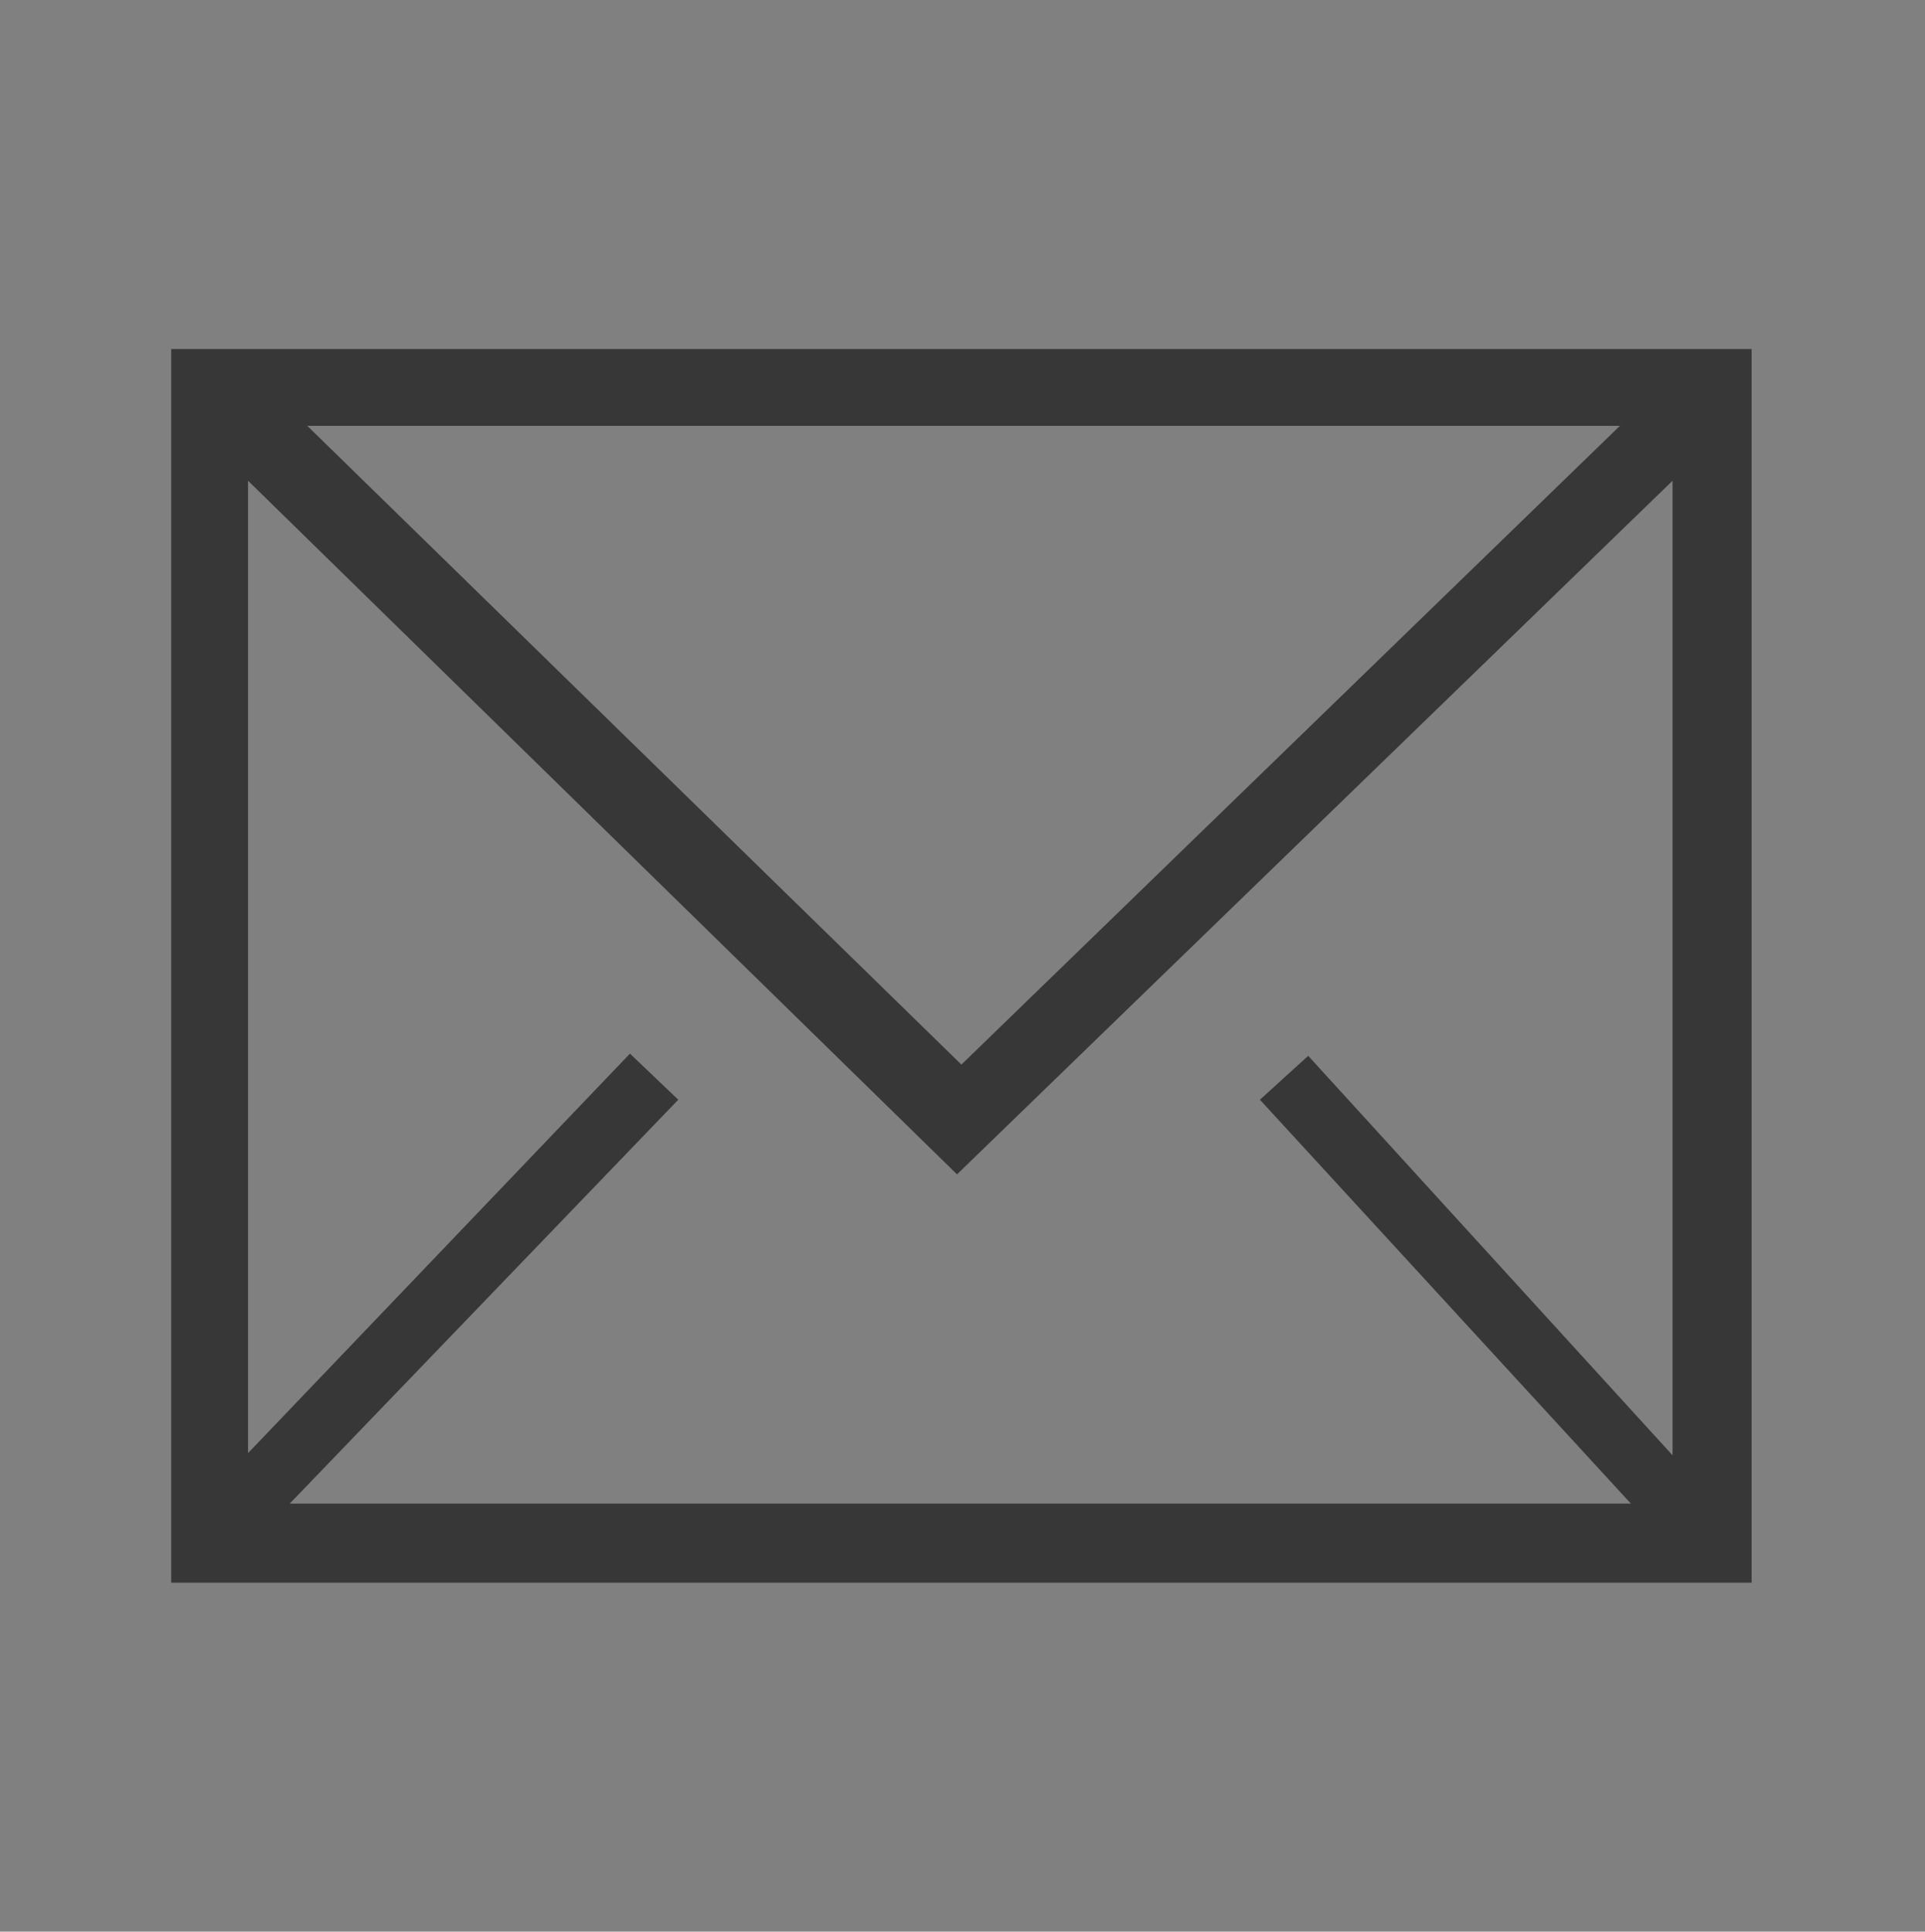 <?xml version="1.0" encoding="UTF-8"?> <svg xmlns="http://www.w3.org/2000/svg" xmlns:xlink="http://www.w3.org/1999/xlink" version="1.1" id="Слой_1" x="0px" y="0px" viewBox="0 0 87.7 88" style="enable-background:new 0 0 87.7 88;" xml:space="preserve"><rect x="0" y="0" width="87.7" height="88" fill="#808080" stroke="none"/> <style type="text/css"> .st0{fill:#373737;} .st1{fill:url(#SVGID_1_);} .st2{fill:url(#SVGID_00000071525147110242107710000003252554705019977089_);} .st3{fill:url(#SVGID_00000175321351364513951380000004080590624203084185_);} .st4{fill:url(#SVGID_00000146495266814983461260000013291401454025978265_);} .st5{fill:#FFFFFF;} .st6{fill:#C2AC91;} .st7{fill:url(#SVGID_00000020375199267874530650000005814970032640042646_);} .st8{fill:url(#SVGID_00000057853510781099876880000007832344708317025196_);} .st9{fill:url(#SVGID_00000108288527972692428520000015747873339076543890_);} .st10{fill:url(#SVGID_00000135668939594724060690000005244848583346554001_);} .st11{fill:url(#SVGID_00000142863902200307474630000011949019681444489383_);} .st12{fill:url(#SVGID_00000091002066603548652660000014521182660535228856_);} .st13{fill:url(#SVGID_00000034056507976808536420000014544691369953455241_);} .st14{fill:url(#SVGID_00000122721883472533358780000008568517239813291164_);} .st15{fill:url(#SVGID_00000057870284283523115080000005426433902159952536_);} .st16{fill:url(#SVGID_00000123398641270608346890000002901110183040062862_);} .st17{fill:url(#SVGID_00000007422591896995307310000002987561173971123102_);} .st18{fill:url(#SVGID_00000155839139812287610770000009391426776174141093_);} .st19{fill:url(#SVGID_00000069384825010581371180000018370253461430825912_);} .st20{fill:url(#SVGID_00000054974570345443555220000000141820910444519605_);} .st21{fill:url(#SVGID_00000183943396616194258210000001826794225968076692_);} .st22{fill:url(#SVGID_00000098904930408836695890000000841090338786092187_);} .st23{fill:url(#SVGID_00000163043818142620998550000013784979827515554688_);} .st24{fill:url(#SVGID_00000038410252756656365210000017858146480413943980_);} .st25{fill:url(#SVGID_00000047782539675073119700000011085534260458236570_);} .st26{fill:url(#SVGID_00000176028407822165915750000003059151364781945511_);} .st27{fill:url(#SVGID_00000145765192121850460320000005957088970538914978_);} .st28{fill:url(#SVGID_00000035522135402653151560000018377218801674614952_);} .st29{fill:url(#SVGID_00000017508558829179435720000001030234902774882946_);} .st30{fill:url(#SVGID_00000021833058226960862500000006975598457786924937_);} .st31{fill:#9BC9C0;} .st32{fill:url(#SVGID_00000003081689876285972880000001505505302085479073_);} .st33{fill:url(#SVGID_00000075871973011336683750000012320453980129588608_);} .st34{fill:url(#SVGID_00000067919580250864787730000007121955828703573153_);} .st35{fill:url(#SVGID_00000183242944119626438690000016103874175106737851_);} .st36{fill:#2CB5E5;} .st37{fill:url(#SVGID_00000179631611078973262870000012171506877141955245_);} .st38{fill:url(#SVGID_00000026159593870103373150000005980957205172794270_);} .st39{fill:url(#SVGID_00000071533313239711724140000017589802480378723201_);} .st40{fill:url(#SVGID_00000113353664250371581380000014657559444690100892_);} .st41{fill:url(#SVGID_00000147211581017322910110000002021675534466139837_);} .st42{fill:url(#SVGID_00000050622945030538950570000013849955122443232902_);} .st43{fill:url(#SVGID_00000162341650456750385980000006813678009450102149_);} .st44{fill:url(#SVGID_00000031897290659300058860000003284028816847073724_);} .st45{fill:url(#SVGID_00000050658607805755970760000011355109779619331246_);} .st46{fill:url(#SVGID_00000102516097290675031390000007050897491930564248_);} .st47{fill:url(#SVGID_00000167353979454297107270000009855638125770963879_);} .st48{fill:url(#SVGID_00000162350935685418002870000008020280728982535583_);} .st49{fill:url(#SVGID_00000054962949378656213950000010498685419195189169_);} .st50{fill:url(#SVGID_00000062162160514227887000000004882619578290997911_);} .st51{fill:url(#SVGID_00000106869831084821768460000002642076768378205861_);} .st52{fill:url(#SVGID_00000088830110470952108040000009861086499012364685_);} .st53{fill:url(#SVGID_00000176034264827159631910000003904778759889366665_);} .st54{fill-rule:evenodd;clip-rule:evenodd;fill:#4A73A4;} .st55{fill:url(#SVGID_00000162331218519212652580000012528746944211651731_);} .st56{fill:url(#SVGID_00000147191705361569097350000002224012642395507359_);} .st57{fill:url(#SVGID_00000080900226683925687680000006384018478564969620_);} .st58{fill:url(#SVGID_00000036943577318054438890000001234968392785583502_);} .st59{fill:#243434;} .st60{fill:url(#SVGID_00000026159776798823451550000012245227524322116485_);} .st61{fill:url(#SVGID_00000080200248852002462100000006939325527761130166_);} .st62{fill:url(#SVGID_00000157987492860992471920000004068245262776025258_);} .st63{fill:url(#SVGID_00000106861971708032566610000001285754748641715897_);} .st64{fill-rule:evenodd;clip-rule:evenodd;fill:url(#SVGID_00000109011539343008404010000018064454996642566836_);} </style> <path class="st0" d="M7.8,15.9v56.2h72V15.9H7.8z M73.8,19.4l-30,29.1L14,19.4H73.8z M43.6,53.5l32.6-31.6v44.4L59.6,48.1l-2.2,2 l16.9,18.4H13.2l17.7-18.4l-2.2-2.1L11.3,66.2V21.9L43.6,53.5z"></path> <g> <g> <g> <g> <linearGradient id="SVGID_1_" gradientUnits="userSpaceOnUse" x1="243.737" y1="606.377" x2="285.346" y2="651.638" gradientTransform="matrix(1 0 0 1 0 -505.276)"> <stop offset="0" style="stop-color:#FFFFFF"></stop> <stop offset="0.201" style="stop-color:#F5F1ED"></stop> <stop offset="1" style="stop-color:#E2D7CB"></stop> </linearGradient> <polygon class="st1" points="257.5,86.2 257.5,148.8 288.9,117.5 "></polygon> <linearGradient id="SVGID_00000041259363162604290870000001096614605869931670_" gradientUnits="userSpaceOnUse" x1="274.328" y1="-12.574" x2="337.028" y2="-12.574" gradientTransform="matrix(1 0 0 -1 0 89.276)"> <stop offset="0" style="stop-color:#FFFFFF"></stop> <stop offset="1" style="stop-color:#F5F1ED"></stop> </linearGradient> <polygon style="fill:url(#SVGID_00000041259363162604290870000001096614605869931670_);" points="320.2,86.2 257.5,86.2 288.9,117.5 "></polygon> <linearGradient id="SVGID_00000136371785791513562480000000854729685257905341_" gradientUnits="userSpaceOnUse" x1="257.5" y1="638.426" x2="320.109" y2="638.426" gradientTransform="matrix(1 0 0 1 0 -505.276)"> <stop offset="0" style="stop-color:#DED2C4"></stop> <stop offset="1" style="stop-color:#C2AC91"></stop> </linearGradient> <polygon style="fill:url(#SVGID_00000136371785791513562480000000854729685257905341_);" points="257.5,148.8 320.2,148.8 288.9,117.5 "></polygon> <linearGradient id="SVGID_00000005246303797010839820000013771207868344477064_" gradientUnits="userSpaceOnUse" x1="301.686" y1="602.165" x2="328.792" y2="649.115" gradientTransform="matrix(1 0 0 1 0 -505.276)"> <stop offset="0" style="stop-color:#F0EBE4"></stop> <stop offset="1" style="stop-color:#C2AC91"></stop> </linearGradient> <polygon style="fill:url(#SVGID_00000005246303797010839820000013771207868344477064_);" points="288.9,117.5 320.2,148.8 320.2,86.2 "></polygon> </g> <rect x="260.3" y="88.9" class="st5" width="57.1" height="57.1"></rect> </g> </g> <g> <g> <path class="st6" d="M304.2,138.3l-19.8-12.9l9.1-11l-14.6,8.3l-15.6-4.7l47.1-19.3L304.2,138.3z M287.4,125l15.3,10l5.2-33 l-38.6,15.8l9.3,2.8l23.5-13.4L287.4,125z"></path> </g> </g> </g> <g> <g> <g> <g> <linearGradient id="SVGID_00000094591686480904976800000003841189531973680024_" gradientUnits="userSpaceOnUse" x1="244.761" y1="684.502" x2="286.369" y2="729.763" gradientTransform="matrix(1 0 0 1 0 -505.276)"> <stop offset="0" style="stop-color:#FFFFFF"></stop> <stop offset="0.201" style="stop-color:#F5F1ED"></stop> <stop offset="1" style="stop-color:#E2D7CB"></stop> </linearGradient> <polygon style="fill:url(#SVGID_00000094591686480904976800000003841189531973680024_);" points="258.5,164.3 258.5,226.9 289.9,195.6 "></polygon> <linearGradient id="SVGID_00000093145520514843556160000017260555637560241306_" gradientUnits="userSpaceOnUse" x1="275.353" y1="-90.674" x2="338.053" y2="-90.674" gradientTransform="matrix(1 0 0 -1 0 89.276)"> <stop offset="0" style="stop-color:#FFFFFF"></stop> <stop offset="1" style="stop-color:#F5F1ED"></stop> </linearGradient> <polygon style="fill:url(#SVGID_00000093145520514843556160000017260555637560241306_);" points="321.2,164.3 258.5,164.3 289.9,195.6 "></polygon> <linearGradient id="SVGID_00000029033985664109576460000001068362146471101352_" gradientUnits="userSpaceOnUse" x1="258.5" y1="716.526" x2="321.109" y2="716.526" gradientTransform="matrix(1 0 0 1 0 -505.276)"> <stop offset="0" style="stop-color:#DED2C4"></stop> <stop offset="1" style="stop-color:#C2AC91"></stop> </linearGradient> <polygon style="fill:url(#SVGID_00000029033985664109576460000001068362146471101352_);" points="258.5,226.9 321.2,226.9 289.9,195.6 "></polygon> <linearGradient id="SVGID_00000127739952883792693220000017627321641680872846_" gradientUnits="userSpaceOnUse" x1="302.686" y1="680.265" x2="329.793" y2="727.215" gradientTransform="matrix(1 0 0 1 0 -505.276)"> <stop offset="0" style="stop-color:#F0EBE4"></stop> <stop offset="1" style="stop-color:#C2AC91"></stop> </linearGradient> <polygon style="fill:url(#SVGID_00000127739952883792693220000017627321641680872846_);" points="289.9,195.6 321.2,226.9 321.2,164.3 "></polygon> </g> <rect x="261.3" y="167" class="st5" width="57.1" height="57.1"></rect> </g> </g> <g> <g> <path class="st6" d="M290.1,176.7c-10.4,0-18.9,8.5-18.9,18.9c0,3.3,0.9,6.5,2.5,9.3l-2.9,9.6l10.2-2.4c2.8,1.5,5.9,2.3,9.1,2.3 c10.4,0,18.9-8.5,18.9-18.9S300.5,176.7,290.1,176.7z M290.1,212.5c-3,0-5.9-0.8-8.4-2.3l-0.3-0.2l-7.6,1.8l2.2-7.1l-0.2-0.4 c-1.6-2.6-2.4-5.6-2.4-8.7c0-9.3,7.6-16.9,16.9-16.9s16.9,7.6,16.9,16.9S299.4,212.5,290.1,212.5z"></path> <path class="st6" d="M292.4,198c-0.6-0.1-1.8-0.3-3-1.5s-1.7-2.1-1.9-2.6l1.6-2.1l-3.2-5.6l-0.6,0.1c-0.1,0-2,0.2-3.2,1.7 c-0.8,1.1-1.1,2.4-0.9,4.1c0.7,4.5,3.1,6.8,4.3,7.8l0.1,0.1c1.9,1.8,4.7,3.2,7.5,3.9c0.5,0.1,1.1,0.2,1.6,0.2 c1.2,0,2.3-0.3,3.2-1c1.1-0.8,1.7-2,1.8-3.4v-0.6l-5.5-3.3L292.4,198z M297.8,200.1c-0.2,0.5-0.5,1-0.9,1.3 c-0.8,0.6-2,0.8-3.2,0.5c-2.4-0.6-5-1.9-6.6-3.4l-0.1-0.1c-1.1-1-3.1-2.8-3.7-6.7c-0.2-1.1,0-2,0.5-2.6c0.3-0.4,0.8-0.7,1.2-0.8 l1.9,3.3l-1.4,1.9l0.1,0.4c0,0.2,0.4,1.9,2.6,4.1c2.4,2.3,4.8,2.1,4.9,2.1h0.4l1.5-1.7L297.8,200.1z"></path> </g> </g> </g> <g> <g> <g> <g> <linearGradient id="SVGID_00000132049814577270149180000006335158116657970061_" gradientUnits="userSpaceOnUse" x1="244.54" y1="758.229" x2="286.148" y2="803.49" gradientTransform="matrix(1 0 0 1 0 -505.276)"> <stop offset="0" style="stop-color:#FFFFFF"></stop> <stop offset="0.201" style="stop-color:#F5F1ED"></stop> <stop offset="1" style="stop-color:#E2D7CB"></stop> </linearGradient> <polygon style="fill:url(#SVGID_00000132049814577270149180000006335158116657970061_);" points="258.3,238.1 258.3,300.6 289.7,269.4 "></polygon> <linearGradient id="SVGID_00000152973493435414049400000015413053652733123246_" gradientUnits="userSpaceOnUse" x1="275.128" y1="-164.474" x2="337.828" y2="-164.474" gradientTransform="matrix(1 0 0 -1 0 89.276)"> <stop offset="0" style="stop-color:#FFFFFF"></stop> <stop offset="1" style="stop-color:#F5F1ED"></stop> </linearGradient> <polygon style="fill:url(#SVGID_00000152973493435414049400000015413053652733123246_);" points="321,238.1 258.3,238.1 289.7,269.4 "></polygon> <linearGradient id="SVGID_00000181050961204378396840000010518194941372490656_" gradientUnits="userSpaceOnUse" x1="258.3" y1="790.276" x2="320.909" y2="790.276" gradientTransform="matrix(1 0 0 1 0 -505.276)"> <stop offset="0" style="stop-color:#DED2C4"></stop> <stop offset="1" style="stop-color:#C2AC91"></stop> </linearGradient> <polygon style="fill:url(#SVGID_00000181050961204378396840000010518194941372490656_);" points="258.3,300.6 321,300.6 289.7,269.4 "></polygon> <linearGradient id="SVGID_00000029006407746211883650000001036397333209220026_" gradientUnits="userSpaceOnUse" x1="302.486" y1="754.065" x2="329.592" y2="801.015" gradientTransform="matrix(1 0 0 1 0 -505.276)"> <stop offset="0" style="stop-color:#F0EBE4"></stop> <stop offset="1" style="stop-color:#C2AC91"></stop> </linearGradient> <polygon style="fill:url(#SVGID_00000029006407746211883650000001036397333209220026_);" points="289.7,269.4 321,300.6 321,238.1 "></polygon> </g> <rect x="261.1" y="240.8" class="st5" width="57.1" height="57.1"></rect> </g> </g> <g> <g> <path class="st6" d="M298.3,250H281c-5.9,0-10.7,4.8-10.7,10.7V278c0,5.9,4.8,10.7,10.7,10.7h17.3c5.9,0,10.7-4.8,10.7-10.7 v-17.3C309,254.8,304.2,250,298.3,250z M307,278c0,4.8-3.9,8.7-8.7,8.7H281c-4.8,0-8.7-3.9-8.7-8.7v-17.3c0-4.8,3.9-8.7,8.7-8.7 h17.3c4.8,0,8.7,3.9,8.7,8.7V278z"></path> <path class="st6" d="M290.1,259.9c-5.2,0-9.5,4.3-9.5,9.5s4.3,9.5,9.5,9.5s9.5-4.3,9.5-9.5S295.3,259.9,290.1,259.9z M290.1,276.9c-4.1,0-7.5-3.4-7.5-7.5s3.4-7.5,7.5-7.5s7.5,3.4,7.5,7.5S294.2,276.9,290.1,276.9z"></path> <path class="st6" d="M300.3,256.4c-1.3,0-2.4,1.1-2.4,2.4s1.1,2.4,2.4,2.4s2.4-1.1,2.4-2.4C302.7,257.5,301.6,256.4,300.3,256.4z "></path> </g> </g> </g> <g> <g> <g> <g> <linearGradient id="SVGID_00000046303670413223528450000010147870998879157909_" gradientUnits="userSpaceOnUse" x1="245.074" y1="827.417" x2="286.683" y2="872.678" gradientTransform="matrix(1 0 0 1 0 -505.276)"> <stop offset="0" style="stop-color:#FFFFFF"></stop> <stop offset="0.201" style="stop-color:#F5F1ED"></stop> <stop offset="1" style="stop-color:#E2D7CB"></stop> </linearGradient> <polygon style="fill:url(#SVGID_00000046303670413223528450000010147870998879157909_);" points="258.8,307.2 258.8,369.8 290.2,338.5 "></polygon> <linearGradient id="SVGID_00000164514492117245319880000005215406371356730244_" gradientUnits="userSpaceOnUse" x1="275.67" y1="-233.574" x2="338.37" y2="-233.574" gradientTransform="matrix(1 0 0 -1 0 89.276)"> <stop offset="0" style="stop-color:#FFFFFF"></stop> <stop offset="1" style="stop-color:#F5F1ED"></stop> </linearGradient> <polygon style="fill:url(#SVGID_00000164514492117245319880000005215406371356730244_);" points="321.5,307.2 258.8,307.2 290.2,338.5 "></polygon> <linearGradient id="SVGID_00000178912047627043790930000006754915514377661084_" gradientUnits="userSpaceOnUse" x1="258.8" y1="859.426" x2="321.409" y2="859.426" gradientTransform="matrix(1 0 0 1 0 -505.276)"> <stop offset="0" style="stop-color:#DED2C4"></stop> <stop offset="1" style="stop-color:#C2AC91"></stop> </linearGradient> <polygon style="fill:url(#SVGID_00000178912047627043790930000006754915514377661084_);" points="258.8,369.8 321.5,369.8 290.2,338.5 "></polygon> <linearGradient id="SVGID_00000004518627237324167940000003290554101082956438_" gradientUnits="userSpaceOnUse" x1="302.986" y1="823.165" x2="330.092" y2="870.115" gradientTransform="matrix(1 0 0 1 0 -505.276)"> <stop offset="0" style="stop-color:#F0EBE4"></stop> <stop offset="1" style="stop-color:#C2AC91"></stop> </linearGradient> <polygon style="fill:url(#SVGID_00000004518627237324167940000003290554101082956438_);" points="290.2,338.5 321.5,369.8 321.5,307.2 "></polygon> </g> <rect x="261.6" y="309.9" class="st5" width="57.1" height="57.1"></rect> </g> </g> <g> <g id="_x0020_1_00000007416250401333760320000004128212622982790316_"> <g> <path class="st6" d="M290.7,352.9c-5.7,0-11.8-3.6-15.8-9.5c-5.9-8.4-8-15.1-8-16.9c0-1.1,0.7-2.3,2.7-2.3h4.9 c2.1,0,2.7,1.3,3.1,2.6c2.3,6.6,5.7,11.7,7,12.4c0-0.2,0-0.4,0-0.8v-7.3c0-1.7-0.6-2.4-1.1-3c-0.4-0.5-0.8-1-0.8-1.8 c0-1.2,1-2.2,2.2-2.2h7.8c0.9,0,2.3,0.4,2.3,2.8v9.8c0,0.2,0,0.3,0,0.4c0.2-0.1,0.6-0.4,1.3-1.2c3.4-3.7,5.8-9.7,5.8-9.7 c0.5-1.3,1.6-2,3-2h4.9c1,0,1.7,0.3,2.1,0.9s0.5,1.3,0.3,2.2c-0.3,1.3-1.5,3.7-3.6,7c-1.8,2.7-3.2,4.5-3.2,4.5 c-0.1,0.2-0.1,0.5-0.1,0.6c0,0,0,0.4,0.3,0.7s0.6,0.6,1.2,1.1c0.7,0.6,1.4,1.4,2.1,2.1c2.5,2.8,3.8,4.7,4.3,6.1 c0.3,1.1,0.2,1.9-0.3,2.5s-1.3,1-2.4,1h-4.9c-1.7,0-2.6-1-4.2-2.7c-0.6-0.6-1.3-1.5-2.3-2.4c-2-1.9-3.4-2.9-4.2-2.9 c-0.1,0-0.2,0-0.2,0c0,0.1,0,0.3,0,0.7v4.4C295.2,352.4,293.4,352.9,290.7,352.9z M269.7,326.2c-0.7,0-0.7,0.2-0.7,0.3 c0,1.3,1.9,7.7,7.6,15.7c3.7,5.3,9.1,8.6,14.2,8.6c2.6,0,2.6-0.4,2.6-0.9v-4.4c0-1.3,0.3-2.7,2.2-2.7c1,0,2.4,0.4,5.6,3.4 c1,1,1.7,1.8,2.3,2.5c1.5,1.6,1.9,2,2.7,2h4.9c0.5,0,0.7-0.1,0.8-0.2c0,0,0.1-0.3,0-0.7c-0.4-1-1.7-2.8-3.9-5.4 c-0.6-0.7-1.3-1.4-1.9-2c-0.7-0.6-1.2-1.2-1.6-1.6c-1.1-1.4-0.6-2.3-0.1-3.2l1.9-2.7c1.8-2.6,4.3-6.6,4.6-8.3v-0.1 c0.1-0.3,0.1-0.5,0.1-0.5s-0.2-0.1-0.5-0.1h-4.9c-0.6,0-1,0.2-1.2,0.7c-0.1,0.2-2.6,6.3-6.2,10.4c-1.2,1.2-1.9,1.9-3,1.9 c-0.9,0-1.8-0.8-1.8-2.4v-9.8c0-0.6-0.1-0.8-0.1-0.8l0,0c0,0-0.1,0-0.2,0h-7.8c-0.2,0-0.2,0.1-0.2,0.2s-0.1,0.3,0.1,0.5 c0.6,0.7,1.5,1.8,1.6,4.3v7.3c0,0.9,0.3,2.9-1.6,2.9c-2.9,0-7.1-8-9.1-13.8c-0.4-1.2-0.7-1.2-1.3-1.2h-5.1V326.2z"></path> </g> </g> </g> </g> <g> <g> <g> <g> <linearGradient id="SVGID_00000093858826845516043300000007265802968648861073_" gradientUnits="userSpaceOnUse" x1="244.998" y1="899.434" x2="286.606" y2="944.695" gradientTransform="matrix(1 0 0 1 0 -505.276)"> <stop offset="0" style="stop-color:#FFFFFF"></stop> <stop offset="0.201" style="stop-color:#F5F1ED"></stop> <stop offset="1" style="stop-color:#E2D7CB"></stop> </linearGradient> <polygon style="fill:url(#SVGID_00000093858826845516043300000007265802968648861073_);" points="258.8,379.3 258.8,441.9 290.2,410.6 "></polygon> <linearGradient id="SVGID_00000048484137598204602450000002152512447970588086_" gradientUnits="userSpaceOnUse" x1="275.578" y1="-305.674" x2="338.278" y2="-305.674" gradientTransform="matrix(1 0 0 -1 0 89.276)"> <stop offset="0" style="stop-color:#FFFFFF"></stop> <stop offset="1" style="stop-color:#F5F1ED"></stop> </linearGradient> <polygon style="fill:url(#SVGID_00000048484137598204602450000002152512447970588086_);" points="321.5,379.3 258.8,379.3 290.2,410.6 "></polygon> <linearGradient id="SVGID_00000026858451977813727310000000119999266754366385_" gradientUnits="userSpaceOnUse" x1="258.8" y1="931.526" x2="321.409" y2="931.526" gradientTransform="matrix(1 0 0 1 0 -505.276)"> <stop offset="0" style="stop-color:#DED2C4"></stop> <stop offset="1" style="stop-color:#C2AC91"></stop> </linearGradient> <polygon style="fill:url(#SVGID_00000026858451977813727310000000119999266754366385_);" points="258.8,441.9 321.5,441.9 290.2,410.6 "></polygon> <linearGradient id="SVGID_00000070797099121603651650000015592963279934873492_" gradientUnits="userSpaceOnUse" x1="302.957" y1="895.215" x2="330.064" y2="942.165" gradientTransform="matrix(1 0 0 1 0 -505.276)"> <stop offset="0" style="stop-color:#F0EBE4"></stop> <stop offset="1" style="stop-color:#C2AC91"></stop> </linearGradient> <polygon style="fill:url(#SVGID_00000070797099121603651650000015592963279934873492_);" points="290.2,410.6 321.5,441.9 321.5,379.3 "></polygon> </g> <rect x="261.6" y="382" class="st5" width="57.1" height="57.1"></rect> </g> </g> <g> <path class="st6" d="M309,410.3c0-2.7,0-5.6-0.3-8.4c-0.2-1.6-0.5-3-0.9-4.2c-0.7-2.2-2.2-3.7-4.3-4.6c-1.2-0.5-2.6-0.7-4.4-1 c-1.1-0.1-2.3-0.1-3.4-0.2c-0.6,0-1.1,0-1.6-0.1l0,0c-1.2,0-2.4,0-3.5,0.1c-0.1,0-0.2,0-0.3,0c-0.2-0.1-0.3-0.1-0.5-0.1h-3.5h-0.1 c-0.6,0-1.3,0.1-1.9,0.1c-0.7,0-1.3,0-2,0.1c-1.6,0.1-2.9,0.3-4.2,0.6c-1.3,0.4-2.3,0.9-3.2,1.5c-1.2,0.8-2,2.1-2.6,3.9 c-0.4,1.6-0.7,3.1-0.8,4.7c-0.2,2.5-0.2,5-0.2,7.5c0,0.2,0,0.4,0.1,0.5c0,0.1,0,0.1,0,0.2c0,2.9,0,5.6,0.2,8.5 c0.1,1.4,0.4,3,1,4.7c0.7,1.8,1.9,3.1,3.5,3.8c1.2,0.5,2.5,0.9,3.9,1c1.7,0.3,3.6,0.4,6.1,0.4h3.4c0.1,0,0.3,0,0.4-0.1 c0.1,0.1,0.3,0.1,0.5,0.1h3.5c1.3,0,2.5-0.1,3.8-0.2h0.2c1.4-0.1,3.1-0.2,4.7-0.8c1.1-0.4,2.4-1,3.4-2.1c0.7-0.8,1.3-1.9,1.8-3.3 c0.5-1.8,0.7-3.6,0.8-5.1c0.2-2.4,0.2-4.7,0.2-7c0-0.2,0-0.3-0.1-0.4C309,410.5,309,410.4,309,410.3z M290.3,418.3 c0,0.1,0,0.2-0.1,0.4c-0.1-0.3-0.2-0.7-0.3-1c-1-3.5-3.4-5.9-6.8-6.8c-0.3-0.1-0.6-0.2-0.9-0.2c0.4-0.1,0.7-0.2,1.1-0.3 c1.8-0.6,3.2-1.4,4.4-2.7c1.2-1.3,2-2.9,2.5-5c0,0.1,0,0.1,0,0.2c0.5,1.9,1.2,3.3,2.1,4.5c1.3,1.5,3,2.6,5.1,3.2 c0.3,0.1,0.6,0.1,0.9,0.2c-1.4,0.3-2.6,0.7-3.7,1.4C292.4,413.6,291,415.6,290.3,418.3z M294.1,393.9c0.5,0,1.1,0,1.7,0.1 c1.1,0,2.2,0.1,3.2,0.2c1.6,0.2,2.8,0.4,3.9,0.8c1.6,0.6,2.6,1.7,3.1,3.3c0.3,1.1,0.6,2.3,0.8,3.8c0.2,2.4,0.2,4.9,0.2,7.3 c-0.5,0-1,0-1.4,0c-0.8,0-1.5,0-2.3-0.1c-1.6-0.1-3.4-0.2-5.2-0.7c-1.7-0.5-3.1-1.3-4.1-2.5c-0.8-1-1.3-2.2-1.8-3.8 c-0.3-1.2-0.4-2.5-0.5-3.7s-0.1-2.4-0.2-3.6c0-0.4,0-0.7,0-1.1C292.3,393.9,293.2,393.9,294.1,393.9z M273.6,402.8 c0.1-1.4,0.3-2.8,0.7-4.2c0.4-1.3,1-2.2,1.8-2.8c0.7-0.5,1.5-0.9,2.6-1.2c1.1-0.3,2.3-0.4,3.8-0.5c0.6,0,1.3-0.1,1.9-0.1 s1.3,0,1.9-0.1h2.6c0,0.5,0,1,0,1.4c0,0.8,0,1.5-0.1,2.3c-0.1,1.7-0.3,3.1-0.5,4.4c-0.4,1.9-1.1,3.2-2,4.2c-1,1-2,1.7-3.6,2.2 c-1,0.3-2.1,0.5-3.6,0.6c-1.8,0.2-3.6,0.2-5.3,0.3c-0.1,0-0.2,0-0.4,0C273.5,407.2,273.5,405,273.6,402.8z M286.3,427.4 c-2.3,0-4.2-0.1-5.8-0.4c-1.2-0.1-2.3-0.5-3.4-0.9c-1.1-0.5-2-1.4-2.5-2.7c-0.6-1.5-0.8-2.9-0.9-4.2c-0.2-2.4-0.2-4.9-0.2-7.4 c0.5,0,0.9,0,1.4,0c0.7,0,1.5,0,2.2,0.1l0.8,0.1c1.5,0.1,3.1,0.2,4.6,0.7c2.8,0.8,4.7,2.6,5.5,5.5c0.3,1,0.5,2.2,0.6,3.8 c0.1,1.7,0.2,3.6,0.3,5.3h-2.6V427.4z M306.8,417.9c-0.1,1.4-0.2,3-0.7,4.6c-0.3,1.1-0.8,1.9-1.3,2.5c-0.7,0.8-1.7,1.2-2.6,1.5 c-1.4,0.5-2.9,0.6-4.2,0.7h-0.2c-1.3,0.1-2.5,0.1-3.7,0.1h-2.6c0-0.5,0-1,0-1.4c0-0.8,0-1.5,0.1-2.3c0.1-2,0.3-3.5,0.6-4.9 c0.5-2.2,1.6-3.8,3.4-5c1-0.6,2.1-1,3.6-1.3c1.6-0.3,3.4-0.4,5.2-0.5c0.6,0,1.1-0.1,1.7-0.1c0.3,0,0.6,0,0.9,0 C307,413.9,307,415.9,306.8,417.9z"></path> </g> </g> <g> <g> <g> <g> <linearGradient id="SVGID_00000038394766309233932340000005460507511843367059_" gradientUnits="userSpaceOnUse" x1="245.14" y1="971.979" x2="286.748" y2="1017.24" gradientTransform="matrix(1 0 0 1 0 -505.276)"> <stop offset="0" style="stop-color:#FFFFFF"></stop> <stop offset="0.201" style="stop-color:#F5F1ED"></stop> <stop offset="1" style="stop-color:#E2D7CB"></stop> </linearGradient> <polygon style="fill:url(#SVGID_00000038394766309233932340000005460507511843367059_);" points="258.9,451.8 258.9,514.4 290.3,483.1 "></polygon> <linearGradient id="SVGID_00000081626407996782490980000011133138743008059798_" gradientUnits="userSpaceOnUse" x1="275.689" y1="-378.174" x2="338.389" y2="-378.174" gradientTransform="matrix(1 0 0 -1 0 89.276)"> <stop offset="0" style="stop-color:#FFFFFF"></stop> <stop offset="1" style="stop-color:#F5F1ED"></stop> </linearGradient> <polygon style="fill:url(#SVGID_00000081626407996782490980000011133138743008059798_);" points="321.6,451.8 258.9,451.8 290.3,483.1 "></polygon> <linearGradient id="SVGID_00000133521261848881093200000010917354775720017850_" gradientUnits="userSpaceOnUse" x1="258.9" y1="1004.026" x2="321.509" y2="1004.026" gradientTransform="matrix(1 0 0 1 0 -505.276)"> <stop offset="0" style="stop-color:#DED2C4"></stop> <stop offset="1" style="stop-color:#C2AC91"></stop> </linearGradient> <polygon style="fill:url(#SVGID_00000133521261848881093200000010917354775720017850_);" points="258.9,514.4 321.6,514.4 290.3,483.1 "></polygon> <linearGradient id="SVGID_00000001650479567597052190000013864033047543951007_" gradientUnits="userSpaceOnUse" x1="303.086" y1="967.765" x2="330.192" y2="1014.715" gradientTransform="matrix(1 0 0 1 0 -505.276)"> <stop offset="0" style="stop-color:#F0EBE4"></stop> <stop offset="1" style="stop-color:#C2AC91"></stop> </linearGradient> <polygon style="fill:url(#SVGID_00000001650479567597052190000013864033047543951007_);" points="290.3,483.1 321.6,514.4 321.6,451.8 "></polygon> </g> <rect x="261.7" y="454.5" class="st5" width="57.1" height="57.1"></rect> </g> </g> <g> <g> <path class="st6" d="M281.9,503.9c-0.3,0-0.8-0.1-1.1-0.8l-0.1-0.1l-0.1-0.3c-0.3-1.7-0.4-3.6-0.3-5.4c0.1-1.9,0.3-2.8,2-9.7 c0.4-1.5,0.8-3.3,1.3-5.5V482c-0.8-2.3-0.9-4.4-0.2-6.4c0.9-2.9,3.2-4.1,5.1-4.1c1.8,0.1,3.2,1.3,3.7,3.1 c0.4,1.8-0.2,3.7-0.9,6.1c-0.3,1-0.6,2.1-1,3.4c-0.3,1.1,0.1,2,1,2.6s2.4,0.8,4-0.4c2.8-2,4-7,3.7-10.7c-0.2-2.5-1.3-4.5-3.3-5.8 c-2.6-1.6-6.5-1.7-9.6-0.3c-2.7,1.2-4.6,3.6-5.3,6.5c-0.5,2.3-0.2,4.5,0.9,5.9l0.1,0.1c0.3,0.4,0.9,1.1,0.5,2 c-0.1,0.3-0.2,0.6-0.3,0.9c-0.1,0.4-0.2,0.7-0.3,1c-0.3,0.8-0.7,1.1-1,1.2s-0.8,0.2-1.5-0.1c-1.2-0.4-2.2-1.2-3-2.3 c-2.5-3.1-3.3-9.3,0.1-14.7c3.4-5.3,9.9-8.2,16.7-7.4c7,0.8,12.2,5.5,13.2,11.9c0.3,2.2,0.3,8.8-3.6,13.7 c-2.2,2.7-5.3,4.4-8.6,4.5c-2.2,0.1-4.3-0.5-5.8-1.6l-0.1,0.3c-1,4.2-1.4,5.5-2.7,7.9c-0.8,1.3-1.5,2.5-2.4,3.7l-0.1,0.1 C282.9,503.5,282.5,503.9,281.9,503.9z M285.4,481.3c0.2,0.3,0.2,0.7,0.2,0.9v0.2c-0.5,2.2-1,4.1-1.4,5.6 c-1.6,6.7-1.8,7.6-1.9,9.4c-0.1,1.1,0,2.2,0.1,3.3c0.5-0.7,0.9-1.4,1.4-2.2c1.2-2.2,1.5-3.3,2.5-7.4l0.4-1.8c0-0.1,0-0.2,0.1-0.3 v-3.1l1.8,2.7c0.2,0.2,0.3,0.5,0.4,0.6c1.1,1.1,2.9,1.7,4.9,1.6c2.7-0.1,5.3-1.5,7.1-3.8c3.4-4.3,3.4-10.4,3.2-12.2 c-0.9-5.5-5.3-9.5-11.4-10.2c-6-0.7-11.8,1.9-14.8,6.5c-2.8,4.4-2.3,9.8-0.2,12.4c0.6,0.8,1.2,1.3,2,1.6c0.1-0.3,0.1-0.5,0.2-0.8 s0.2-0.6,0.3-1c0-0.1-0.1-0.1-0.1-0.2l-0.1-0.1c-1.5-1.8-2-4.7-1.3-7.6c0.8-3.5,3.2-6.4,6.5-7.9c3.7-1.7,8.3-1.5,11.5,0.5 c1.8,1.1,4,3.3,4.3,7.3c0.3,4.4-1.1,10.1-4.5,12.5c-2,1.5-4.5,1.6-6.3,0.4c-1.6-1.1-2.3-2.9-1.8-4.8c0.3-1.3,0.7-2.4,1-3.4 c0.7-2.2,1.2-3.9,0.9-5.1c-0.2-1-0.9-1.5-1.8-1.6c-1.1,0-2.5,0.8-3.1,2.7C284.8,477.9,284.8,479.4,285.4,481.3z"></path> </g> </g> </g> <g> <g> <g> <g> <linearGradient id="SVGID_00000054981440622107790370000008587318710220139686_" gradientUnits="userSpaceOnUse" x1="-421.629" y1="21.068" x2="-380.021" y2="66.329" gradientTransform="matrix(-1 0 0 -1 -1.059 75.676)"> <stop offset="0" style="stop-color:#FFFFFF"></stop> <stop offset="0.201" style="stop-color:#F5F1ED"></stop> <stop offset="1" style="stop-color:#E2D7CB"></stop> </linearGradient> <polygon style="fill:url(#SVGID_00000054981440622107790370000008587318710220139686_);" points="406.8,69.5 406.8,6.9 375.4,38.2 "></polygon> <linearGradient id="SVGID_00000046310157589995829220000005596878882197936061_" gradientUnits="userSpaceOnUse" x1="-391.053" y1="572.726" x2="-328.353" y2="572.726" gradientTransform="matrix(-1 0 0 1 -1.059 -518.875)"> <stop offset="0" style="stop-color:#FFFFFF"></stop> <stop offset="1" style="stop-color:#F5F1ED"></stop> </linearGradient> <polygon style="fill:url(#SVGID_00000046310157589995829220000005596878882197936061_);" points="344.1,69.5 406.8,69.5 375.4,38.2 "></polygon> <linearGradient id="SVGID_00000048475311114856903140000005893933021292236185_" gradientUnits="userSpaceOnUse" x1="-407.859" y1="53.126" x2="-345.25" y2="53.126" gradientTransform="matrix(-1 0 0 -1 -1.059 75.676)"> <stop offset="0" style="stop-color:#DED2C4"></stop> <stop offset="1" style="stop-color:#C2AC91"></stop> </linearGradient> <polygon style="fill:url(#SVGID_00000048475311114856903140000005893933021292236185_);" points="406.8,6.9 344.1,6.9 375.4,38.2 "></polygon> <linearGradient id="SVGID_00000096743897224665760620000007351873673340474534_" gradientUnits="userSpaceOnUse" x1="-363.673" y1="16.865" x2="-336.566" y2="63.815" gradientTransform="matrix(-1 0 0 -1 -1.059 75.676)"> <stop offset="0" style="stop-color:#F0EBE4"></stop> <stop offset="1" style="stop-color:#C2AC91"></stop> </linearGradient> <polygon style="fill:url(#SVGID_00000096743897224665760620000007351873673340474534_);" points="375.4,38.2 344.1,6.9 344.1,69.5 "></polygon> </g> <rect x="346.9" y="9.7" class="st5" width="57.1" height="57.1"></rect> </g> </g> <g> <g> <polygon class="st31" points="357,52.2 394,52.2 394,25.6 375.5,43.6 357,25.6 "></polygon> <polygon class="st31" points="392.5,24.2 358.5,24.2 375.5,40.8 "></polygon> </g> </g> </g> <g> <g> <g> <g> <linearGradient id="SVGID_00000180349689789861328090000008910253486213978761_" gradientUnits="userSpaceOnUse" x1="-428.782" y1="98.347" x2="-387.173" y2="143.608" gradientTransform="matrix(-1 0 0 -1 -15.4 232.267)"> <stop offset="0" style="stop-color:#FFFFFF"></stop> <stop offset="0.201" style="stop-color:#F5F1ED"></stop> <stop offset="1" style="stop-color:#E2D7CB"></stop> </linearGradient> <polygon style="fill:url(#SVGID_00000180349689789861328090000008910253486213978761_);" points="399.6,148.8 399.6,86.2 368.2,117.5 "></polygon> <linearGradient id="SVGID_00000005978608094496008280000008287583905258785206_" gradientUnits="userSpaceOnUse" x1="-398.224" y1="495.434" x2="-335.524" y2="495.434" gradientTransform="matrix(-1 0 0 1 -15.4 -362.284)"> <stop offset="0" style="stop-color:#FFFFFF"></stop> <stop offset="1" style="stop-color:#F5F1ED"></stop> </linearGradient> <polygon style="fill:url(#SVGID_00000005978608094496008280000008287583905258785206_);" points="337,148.8 399.6,148.8 368.2,117.5 "></polygon> <linearGradient id="SVGID_00000092429291106267323560000006008244309167080839_" gradientUnits="userSpaceOnUse" x1="-415" y1="130.417" x2="-352.4" y2="130.417" gradientTransform="matrix(-1 0 0 -1 -15.4 232.267)"> <stop offset="0" style="stop-color:#DED2C4"></stop> <stop offset="1" style="stop-color:#C2AC91"></stop> </linearGradient> <polygon style="fill:url(#SVGID_00000092429291106267323560000006008244309167080839_);" points="399.6,86.2 337,86.2 368.2,117.5 "></polygon> <linearGradient id="SVGID_00000068679069958263868440000004187324476939888007_" gradientUnits="userSpaceOnUse" x1="-370.877" y1="94.134" x2="-343.77" y2="141.084" gradientTransform="matrix(-1 0 0 -1 -15.4 232.267)"> <stop offset="0" style="stop-color:#F0EBE4"></stop> <stop offset="1" style="stop-color:#C2AC91"></stop> </linearGradient> <polygon style="fill:url(#SVGID_00000068679069958263868440000004187324476939888007_);" points="368.2,117.5 337,86.2 337,148.8 "></polygon> </g> <rect x="339.8" y="89" class="st5" width="57.1" height="57.1"></rect> </g> </g> <g> <polygon class="st36" points="344.9,118 387.7,100.4 382,136.6 364.4,125.2 376.4,110.8 357.3,121.7 "></polygon> </g> </g> <g> <g> <g> <g> <linearGradient id="SVGID_00000050645754268309669310000015880083464368826271_" gradientUnits="userSpaceOnUse" x1="-429.394" y1="184.919" x2="-387.785" y2="230.18" gradientTransform="matrix(-1 0 0 -1 -15.4 396.951)"> <stop offset="0" style="stop-color:#FFFFFF"></stop> <stop offset="0.201" style="stop-color:#F5F1ED"></stop> <stop offset="1" style="stop-color:#E2D7CB"></stop> </linearGradient> <polygon style="fill:url(#SVGID_00000050645754268309669310000015880083464368826271_);" points="400.2,226.9 400.2,164.3 368.8,195.6 "></polygon> <linearGradient id="SVGID_00000010297932281254459520000015200222393637245315_" gradientUnits="userSpaceOnUse" x1="-398.824" y1="408.85" x2="-336.124" y2="408.85" gradientTransform="matrix(-1 0 0 1 -15.4 -197.6)"> <stop offset="0" style="stop-color:#FFFFFF"></stop> <stop offset="1" style="stop-color:#F5F1ED"></stop> </linearGradient> <polygon style="fill:url(#SVGID_00000010297932281254459520000015200222393637245315_);" points="337.5,226.9 400.2,226.9 368.8,195.6 "></polygon> <linearGradient id="SVGID_00000064336591605489580060000003279552968434076551_" gradientUnits="userSpaceOnUse" x1="-415.6" y1="217.001" x2="-352.991" y2="217.001" gradientTransform="matrix(-1 0 0 -1 -15.4 396.951)"> <stop offset="0" style="stop-color:#DED2C4"></stop> <stop offset="1" style="stop-color:#C2AC91"></stop> </linearGradient> <polygon style="fill:url(#SVGID_00000064336591605489580060000003279552968434076551_);" points="400.2,164.3 337.5,164.3 368.8,195.6 "></polygon> <linearGradient id="SVGID_00000139993041754511513750000017918105461366507171_" gradientUnits="userSpaceOnUse" x1="-371.414" y1="180.74" x2="-344.308" y2="227.69" gradientTransform="matrix(-1 0 0 -1 -15.4 396.951)"> <stop offset="0" style="stop-color:#F0EBE4"></stop> <stop offset="1" style="stop-color:#C2AC91"></stop> </linearGradient> <polygon style="fill:url(#SVGID_00000139993041754511513750000017918105461366507171_);" points="368.8,195.6 337.5,164.3 337.5,226.9 "></polygon> </g> <rect x="340.3" y="167.1" class="st5" width="57.1" height="57.1"></rect> </g> </g> <g> <g> <linearGradient id="SVGID_00000163069339520780327080000003532018446407083933_" gradientUnits="userSpaceOnUse" x1="349.8" y1="700.875" x2="388" y2="700.875" gradientTransform="matrix(1 0 0 1 0 -505.276)"> <stop offset="0" style="stop-color:#2CAB5D"></stop> <stop offset="1" style="stop-color:#6CB75A"></stop> </linearGradient> <path style="fill:url(#SVGID_00000163069339520780327080000003532018446407083933_);" d="M349.8,214.5l2.9-9.6 c-1.6-2.8-2.5-6.1-2.5-9.3c0-10.4,8.5-18.9,18.9-18.9s18.9,8.5,18.9,18.9s-8.5,18.9-18.9,18.9c-3.2,0-6.3-0.8-9.1-2.3 L349.8,214.5z M360.3,210l0.3,0.2c2.5,1.5,5.5,2.3,8.4,2.3c9.3,0,16.9-7.6,16.9-16.9s-7.6-16.9-16.9-16.9s-16.9,7.6-16.9,16.9 c0,3.1,0.8,6.1,2.4,8.7l0.2,0.4l-2.2,7.1L360.3,210z"></path> </g> <linearGradient id="SVGID_00000066477412786855185550000009462600874105743545_" gradientUnits="userSpaceOnUse" x1="361.069" y1="700.398" x2="377.819" y2="700.398" gradientTransform="matrix(1 0 0 1 0 -505.276)"> <stop offset="0" style="stop-color:#2CAB5D"></stop> <stop offset="1" style="stop-color:#6CB75A"></stop> </linearGradient> <path style="fill:url(#SVGID_00000066477412786855185550000009462600874105743545_);" d="M366.8,191.7l-2.6-4.5 c0,0-3.8,0.3-3.1,4.7c0.7,4.4,3,6.4,4.1,7.4c1.7,1.5,4.3,3,7.1,3.6c2.8,0.6,5.3-0.7,5.5-3.3l-4.2-2.6l-1.8,2c0,0-2,0.2-4.1-1.8 s-2.3-3.5-2.3-3.5L366.8,191.7z"></path> </g> </g> <g> <g> <g> <g> <linearGradient id="SVGID_00000088131538266423274510000004189486775913956270_" gradientUnits="userSpaceOnUse" x1="-429.125" y1="252.218" x2="-387.516" y2="297.479" gradientTransform="matrix(-1 0 0 -1 -15.4 537.976)"> <stop offset="0" style="stop-color:#FFFFFF"></stop> <stop offset="0.201" style="stop-color:#F5F1ED"></stop> <stop offset="1" style="stop-color:#E2D7CB"></stop> </linearGradient> <polygon style="fill:url(#SVGID_00000088131538266423274510000004189486775913956270_);" points="400,300.6 400,238.1 368.6,269.4 "></polygon> <linearGradient id="SVGID_00000018931087932215953430000002039956205969770149_" gradientUnits="userSpaceOnUse" x1="-398.549" y1="341.576" x2="-335.849" y2="341.576" gradientTransform="matrix(-1 0 0 1 -15.4 -56.576)"> <stop offset="0" style="stop-color:#FFFFFF"></stop> <stop offset="1" style="stop-color:#F5F1ED"></stop> </linearGradient> <polygon style="fill:url(#SVGID_00000018931087932215953430000002039956205969770149_);" points="337.3,300.6 400,300.6 368.6,269.4 "></polygon> <linearGradient id="SVGID_00000003789939424356979010000008100441897236139928_" gradientUnits="userSpaceOnUse" x1="-415.4" y1="284.226" x2="-352.791" y2="284.226" gradientTransform="matrix(-1 0 0 -1 -15.4 537.976)"> <stop offset="0" style="stop-color:#DED2C4"></stop> <stop offset="1" style="stop-color:#C2AC91"></stop> </linearGradient> <polygon style="fill:url(#SVGID_00000003789939424356979010000008100441897236139928_);" points="400,238.1 337.3,238.1 368.6,269.4 "></polygon> <linearGradient id="SVGID_00000051368083070011821410000004605865729819980466_" gradientUnits="userSpaceOnUse" x1="-371.192" y1="248.052" x2="-344.086" y2="295.002" gradientTransform="matrix(-1 0 0 -1 -15.4 537.976)"> <stop offset="0" style="stop-color:#F0EBE4"></stop> <stop offset="1" style="stop-color:#C2AC91"></stop> </linearGradient> <polygon style="fill:url(#SVGID_00000051368083070011821410000004605865729819980466_);" points="368.6,269.4 337.3,238.1 337.3,300.6 "></polygon> </g> <rect x="340.1" y="240.9" class="st5" width="57.1" height="57.1"></rect> </g> </g> <g> <g> <linearGradient id="SVGID_00000089566932191049073840000014120967978937177244_" gradientUnits="userSpaceOnUse" x1="351.37" y1="758.535" x2="387.37" y2="792.057" gradientTransform="matrix(1 0 0 1 0 -505.276)"> <stop offset="1.104800e-03" style="stop-color:#FFE184"></stop> <stop offset="0.209" style="stop-color:#FBBA3A"></stop> <stop offset="0.377" style="stop-color:#EA5277"></stop> <stop offset="0.524" style="stop-color:#E93D8E"></stop> <stop offset="0.739" style="stop-color:#7B4997"></stop> <stop offset="1" style="stop-color:#4F539F"></stop> </linearGradient> <path style="fill:url(#SVGID_00000089566932191049073840000014120967978937177244_);" d="M377.3,250H360 c-5.9,0-10.7,4.8-10.7,10.7V278c0,5.9,4.8,10.7,10.7,10.7h17.3c5.9,0,10.7-4.8,10.7-10.7v-17.3C388,254.8,383.2,250,377.3,250z M386,278c0,4.8-3.9,8.7-8.7,8.7H360c-4.8,0-8.7-3.9-8.7-8.7v-17.3c0-4.8,3.9-8.7,8.7-8.7h17.3c4.8,0,8.7,3.9,8.7,8.7V278z"></path> <linearGradient id="SVGID_00000137836188720518501840000011138529994575115656_" gradientUnits="userSpaceOnUse" x1="351.563" y1="758.328" x2="387.563" y2="791.85" gradientTransform="matrix(1 0 0 1 0 -505.276)"> <stop offset="1.104800e-03" style="stop-color:#FFE184"></stop> <stop offset="0.209" style="stop-color:#FBBA3A"></stop> <stop offset="0.377" style="stop-color:#EA5277"></stop> <stop offset="0.524" style="stop-color:#E93D8E"></stop> <stop offset="0.739" style="stop-color:#7B4997"></stop> <stop offset="1" style="stop-color:#4F539F"></stop> </linearGradient> <path style="fill:url(#SVGID_00000137836188720518501840000011138529994575115656_);" d="M369.1,259.9c-5.2,0-9.5,4.3-9.5,9.5 s4.3,9.5,9.5,9.5s9.5-4.3,9.5-9.5S374.4,259.9,369.1,259.9z M369.1,276.9c-4.1,0-7.5-3.4-7.5-7.5s3.4-7.5,7.5-7.5 s7.5,3.4,7.5,7.5S373.3,276.9,369.1,276.9z"></path> <linearGradient id="SVGID_00000031927464091390788620000013178182472741942456_" gradientUnits="userSpaceOnUse" x1="361.587" y1="747.563" x2="397.587" y2="781.085" gradientTransform="matrix(1 0 0 1 0 -505.276)"> <stop offset="1.104800e-03" style="stop-color:#FFE184"></stop> <stop offset="0.209" style="stop-color:#FBBA3A"></stop> <stop offset="0.377" style="stop-color:#EA5277"></stop> <stop offset="0.524" style="stop-color:#E93D8E"></stop> <stop offset="0.739" style="stop-color:#7B4997"></stop> <stop offset="1" style="stop-color:#4F539F"></stop> </linearGradient> <path style="fill:url(#SVGID_00000031927464091390788620000013178182472741942456_);" d="M379.3,256.4c-1.3,0-2.4,1.1-2.4,2.4 s1.1,2.4,2.4,2.4s2.4-1.1,2.4-2.4S380.7,256.4,379.3,256.4z"></path> </g> </g> </g> <g> <g> <g> <g> <linearGradient id="SVGID_00000140714524139106977620000007201426890512345265_" gradientUnits="userSpaceOnUse" x1="-429.855" y1="324.11" x2="-388.247" y2="369.37" gradientTransform="matrix(-1 0 0 -1 -15.4 679)"> <stop offset="0" style="stop-color:#FFFFFF"></stop> <stop offset="0.201" style="stop-color:#F5F1ED"></stop> <stop offset="1" style="stop-color:#E2D7CB"></stop> </linearGradient> <polygon style="fill:url(#SVGID_00000140714524139106977620000007201426890512345265_);" points="400.7,369.8 400.7,307.2 369.3,338.5 "></polygon> <linearGradient id="SVGID_00000108999685927241142170000008525643860122037902_" gradientUnits="userSpaceOnUse" x1="-399.227" y1="269.701" x2="-336.527" y2="269.701" gradientTransform="matrix(-1 0 0 1 -15.4 84.449)"> <stop offset="0" style="stop-color:#FFFFFF"></stop> <stop offset="1" style="stop-color:#F5F1ED"></stop> </linearGradient> <polygon style="fill:url(#SVGID_00000108999685927241142170000008525643860122037902_);" points="338,369.8 400.7,369.8 369.3,338.5 "></polygon> <linearGradient id="SVGID_00000031177743416079090200000014464362557785115568_" gradientUnits="userSpaceOnUse" x1="-416.1" y1="356.15" x2="-353.491" y2="356.15" gradientTransform="matrix(-1 0 0 -1 -15.4 679)"> <stop offset="0" style="stop-color:#DED2C4"></stop> <stop offset="1" style="stop-color:#C2AC91"></stop> </linearGradient> <polygon style="fill:url(#SVGID_00000031177743416079090200000014464362557785115568_);" points="400.7,307.2 338,307.2 369.3,338.5 "></polygon> <linearGradient id="SVGID_00000086660315038697485890000001028714642404597387_" gradientUnits="userSpaceOnUse" x1="-371.914" y1="319.889" x2="-344.808" y2="366.839" gradientTransform="matrix(-1 0 0 -1 -15.4 679)"> <stop offset="0" style="stop-color:#F0EBE4"></stop> <stop offset="1" style="stop-color:#C2AC91"></stop> </linearGradient> <polygon style="fill:url(#SVGID_00000086660315038697485890000001028714642404597387_);" points="369.3,338.5 338,307.2 338,369.8 "></polygon> </g> <rect x="340.8" y="310" class="st5" width="57.1" height="57.1"></rect> </g> </g> <g> <g id="_x0020_1_00000006686189313926544170000004125410188052582839_"> <path class="st54" d="M390.7,327c0.3-1.1,0-1.8-1.4-1.8h-4.9c-1.2,0-1.8,0.7-2.1,1.3c0,0-2.5,6.1-6,10.1 c-1.2,1.2-1.6,1.5-2.3,1.5c-0.3,0-0.8-0.4-0.8-1.4v-9.8c0-1.2-0.4-1.8-1.3-1.8H364c-0.8,0-1.2,0.6-1.2,1.2c0,1.2,1.8,1.4,1.9,4.8 v7.3c0,1.6-0.3,1.9-0.9,1.9c-1.7,0-5.8-6.1-8.2-13.1c-0.5-1.3-1-1.9-2.2-1.9h-4.9c-1.3,0-1.7,0.7-1.7,1.3c0,1.3,1.7,7.8,7.8,16.3 c4,5.9,9.8,9,15,9c3.1,0,3.6-0.7,3.6-1.9v-4.4c0-1.4,0.3-1.7,1.2-1.7c0.8,0,2,0.4,4.9,3.2c3.4,3.4,3.9,4.8,5.8,4.8h4.9 c1.4,0,2.1-0.7,1.7-2.1c-0.5-1.3-2-3.4-4.1-5.8c-1.2-1.3-2.9-2.8-3.5-3.6c-0.8-1-0.5-1.3,0-2.2C384,338.4,390.1,329.9,390.7,327 L390.7,327z"></path> </g> </g> </g> <g> <g> <g> <g> <linearGradient id="SVGID_00000129174456398583579950000004241857562237077175_" gradientUnits="userSpaceOnUse" x1="-429.643" y1="393.047" x2="-388.035" y2="438.308" gradientTransform="matrix(-1 0 0 -1 -15.4 820.024)"> <stop offset="0" style="stop-color:#FFFFFF"></stop> <stop offset="0.201" style="stop-color:#F5F1ED"></stop> <stop offset="1" style="stop-color:#E2D7CB"></stop> </linearGradient> <polygon style="fill:url(#SVGID_00000129174456398583579950000004241857562237077175_);" points="400.5,441.9 400.5,379.3 369.1,410.6 "></polygon> <linearGradient id="SVGID_00000081624148538423802370000012354920403929253281_" gradientUnits="userSpaceOnUse" x1="-399.049" y1="200.777" x2="-336.349" y2="200.777" gradientTransform="matrix(-1 0 0 1 -15.4 225.473)"> <stop offset="0" style="stop-color:#FFFFFF"></stop> <stop offset="1" style="stop-color:#F5F1ED"></stop> </linearGradient> <polygon style="fill:url(#SVGID_00000081624148538423802370000012354920403929253281_);" points="337.8,441.9 400.5,441.9 369.1,410.6 "></polygon> <linearGradient id="SVGID_00000149341850486382288230000000985830782361635250_" gradientUnits="userSpaceOnUse" x1="-415.9" y1="425.074" x2="-353.291" y2="425.074" gradientTransform="matrix(-1 0 0 -1 -15.4 820.024)"> <stop offset="0" style="stop-color:#DED2C4"></stop> <stop offset="1" style="stop-color:#C2AC91"></stop> </linearGradient> <polygon style="fill:url(#SVGID_00000149341850486382288230000000985830782361635250_);" points="400.5,379.3 337.8,379.3 369.1,410.6 "></polygon> <linearGradient id="SVGID_00000054234835961227650560000016350409534647602879_" gradientUnits="userSpaceOnUse" x1="-371.714" y1="388.813" x2="-344.608" y2="435.763" gradientTransform="matrix(-1 0 0 -1 -15.4 820.024)"> <stop offset="0" style="stop-color:#F0EBE4"></stop> <stop offset="1" style="stop-color:#C2AC91"></stop> </linearGradient> <polygon style="fill:url(#SVGID_00000054234835961227650560000016350409534647602879_);" points="369.1,410.6 337.8,379.3 337.8,441.9 "></polygon> </g> <rect x="340.6" y="382.1" class="st5" width="57.1" height="57.1"></rect> </g> </g> <g> <g> <path class="st59" d="M373.1,392.9c1.6,0.1,3.3,0.1,4.9,0.2c1.5,0.2,2.8,0.4,4.1,0.9c1.9,0.7,3.1,2,3.7,4c0.4,1.3,0.6,2.7,0.8,4 c0.2,2.8,0.2,5.5,0.2,8.3c0,0.2-0.1,0.2-0.2,0.2c-1.5-0.1-3.1-0.1-4.6-0.2c-1.9-0.1-3.7-0.2-5.4-0.7c-1.8-0.5-3.4-1.4-4.6-2.8 c-1-1.2-1.5-2.6-1.9-4.1c-0.3-1.3-0.4-2.5-0.5-3.8c-0.2-1.9-0.2-3.7-0.2-5.5c0-0.2,0-0.2,0.2-0.2 C370.7,392.9,371.9,392.9,373.1,392.9z"></path> <path class="st59" d="M373.1,428.4c-1.1,0-2.4,0-3.5,0c-0.2,0-0.2,0-0.2-0.2c0.1-1.5,0.1-3.1,0.2-4.6c0.1-1.7,0.2-3.4,0.6-5.1 c0.6-2.4,1.8-4.2,3.9-5.6c1.2-0.7,2.5-1.1,3.9-1.4c1.7-0.3,3.5-0.4,5.3-0.5c1.1-0.1,2.4-0.1,3.5-0.2c0.2,0,0.2,0,0.2,0.2 c0,2.3,0,4.5-0.2,6.9c-0.1,1.6-0.2,3.2-0.7,4.9c-0.3,1.1-0.8,2.1-1.5,2.9c-0.8,0.9-1.9,1.4-3,1.8c-1.5,0.5-2.9,0.6-4.5,0.7 C375.7,428.3,374.4,428.4,373.1,428.4z"></path> <path class="st59" d="M365.3,392.9c1.1,0,2.4,0,3.5,0c0.2,0,0.2,0.1,0.2,0.2c-0.1,1.5-0.1,3.1-0.2,4.6s-0.2,3.1-0.6,4.5 c-0.4,1.8-1.1,3.4-2.3,4.7c-1.1,1.2-2.4,1.9-4,2.4c-1.2,0.4-2.5,0.6-3.8,0.6c-1.8,0.2-3.6,0.2-5.4,0.3c-0.4,0-0.8,0-1.2,0.1 c-0.1,0-0.2,0-0.2-0.2c0-2.5,0-5,0.2-7.5c0.1-1.5,0.3-3,0.7-4.5c0.4-1.3,1.1-2.5,2.2-3.3c0.9-0.6,1.9-1.1,2.9-1.4 c1.3-0.3,2.7-0.5,4-0.6C362.7,393,364,393,365.3,392.9z"></path> <path class="st59" d="M365.3,428.4c-1.9,0-4-0.1-5.9-0.4c-1.3-0.2-2.5-0.5-3.7-1c-1.5-0.6-2.4-1.8-3-3.2c-0.6-1.5-0.8-2.9-1-4.5 c-0.2-2.8-0.2-5.5-0.2-8.4c0-0.2,0.1-0.2,0.2-0.2c1.5,0.1,3,0.1,4.5,0.2c1.9,0.2,3.8,0.2,5.6,0.8c3.2,0.9,5.3,3,6.2,6.2 c0.4,1.3,0.6,2.7,0.6,4.1c0.2,2,0.2,4.1,0.3,6.2c0,0.2-0.1,0.2-0.2,0.2C367.6,428.4,366.4,428.4,365.3,428.4z"></path> </g> </g> </g> <g> <g> <g> <g> <linearGradient id="SVGID_00000161610317412759444550000011780332296789812903_" gradientUnits="userSpaceOnUse" x1="-429.76" y1="461.353" x2="-388.151" y2="506.614" gradientTransform="matrix(-1 0 0 -1 -15.4 961.049)"> <stop offset="0" style="stop-color:#FFFFFF"></stop> <stop offset="0.201" style="stop-color:#F5F1ED"></stop> <stop offset="1" style="stop-color:#E2D7CB"></stop> </linearGradient> <polygon style="fill:url(#SVGID_00000161610317412759444550000011780332296789812903_);" points="400.6,514.6 400.6,452 369.2,483.3 "></polygon> <linearGradient id="SVGID_00000005261757840827707580000006313074609841332127_" gradientUnits="userSpaceOnUse" x1="-399.213" y1="132.452" x2="-336.513" y2="132.452" gradientTransform="matrix(-1 0 0 1 -15.4 366.498)"> <stop offset="0" style="stop-color:#FFFFFF"></stop> <stop offset="1" style="stop-color:#F5F1ED"></stop> </linearGradient> <polygon style="fill:url(#SVGID_00000005261757840827707580000006313074609841332127_);" points="337.9,514.6 400.6,514.6 369.2,483.3 "></polygon> <linearGradient id="SVGID_00000160158095789229867140000001821041404829259668_" gradientUnits="userSpaceOnUse" x1="-416" y1="493.399" x2="-353.391" y2="493.399" gradientTransform="matrix(-1 0 0 -1 -15.4 961.049)"> <stop offset="0" style="stop-color:#DED2C4"></stop> <stop offset="1" style="stop-color:#C2AC91"></stop> </linearGradient> <polygon style="fill:url(#SVGID_00000160158095789229867140000001821041404829259668_);" points="400.6,452 337.9,452 369.2,483.3 "></polygon> <linearGradient id="SVGID_00000077316507761933202280000018224131568702302359_" gradientUnits="userSpaceOnUse" x1="-371.814" y1="457.138" x2="-344.708" y2="504.088" gradientTransform="matrix(-1 0 0 -1 -15.4 961.049)"> <stop offset="0" style="stop-color:#F0EBE4"></stop> <stop offset="1" style="stop-color:#C2AC91"></stop> </linearGradient> <polygon style="fill:url(#SVGID_00000077316507761933202280000018224131568702302359_);" points="369.2,483.3 337.9,452 337.9,514.6 "></polygon> </g> <rect x="340.7" y="454.8" class="st5" width="57.1" height="57.1"></rect> </g> </g> <g> <linearGradient id="SVGID_00000085213416344840487160000009556697555459598723_" gradientUnits="userSpaceOnUse" x1="354.119" y1="988.513" x2="384.377" y2="988.513" gradientTransform="matrix(1 0 0 1 0 -505.276)"> <stop offset="0" style="stop-color:#E51741"></stop> <stop offset="1" style="stop-color:#EA5043"></stop> </linearGradient> <path style="fill-rule:evenodd;clip-rule:evenodd;fill:url(#SVGID_00000085213416344840487160000009556697555459598723_);" d=" M366.8,489.1c0,0.1-0.1,0.2-0.1,0.3c-1.4,5.6-1.6,6.8-3.1,9.5c-0.8,1.2-1.5,2.4-2.3,3.6c-0.1,0.1-0.2,0.3-0.4,0.3 s-0.2-0.3-0.3-0.4c-0.3-1.7-0.4-3.5-0.3-5.2c0.1-2.3,0.4-3,3.3-15.2c0-0.2,0-0.4-0.1-0.5c-0.7-1.9-0.8-3.8-0.2-5.7 c1.3-4.1,6-4.5,6.8-1c0.5,2.2-0.8,4.9-1.9,9c-0.8,3.4,3.1,5.8,6.6,3.3c3.2-2.3,4.4-7.8,4.1-11.6c-0.5-7.7-8.9-9.4-14.3-6.9 c-6.2,2.8-7.6,10.5-4.8,14c0.4,0.5,0.7,0.8,0.5,1.1c-0.2,0.7-0.4,1.4-0.6,2.1c-0.2,0.6-0.6,0.8-1.1,0.5c-1-0.4-1.9-1-2.5-2 c-2.3-2.9-3-8.7,0.1-13.6c3.5-5.4,9.9-7.6,15.8-6.9c7,0.8,11.4,5.6,12.3,11.1c0.4,2.4,0.1,8.6-3.4,12.9c-4,5-10.5,5.3-13.5,2.3 C367.2,489.7,367,489.4,366.8,489.1z"></path> </g> </g> </svg> 